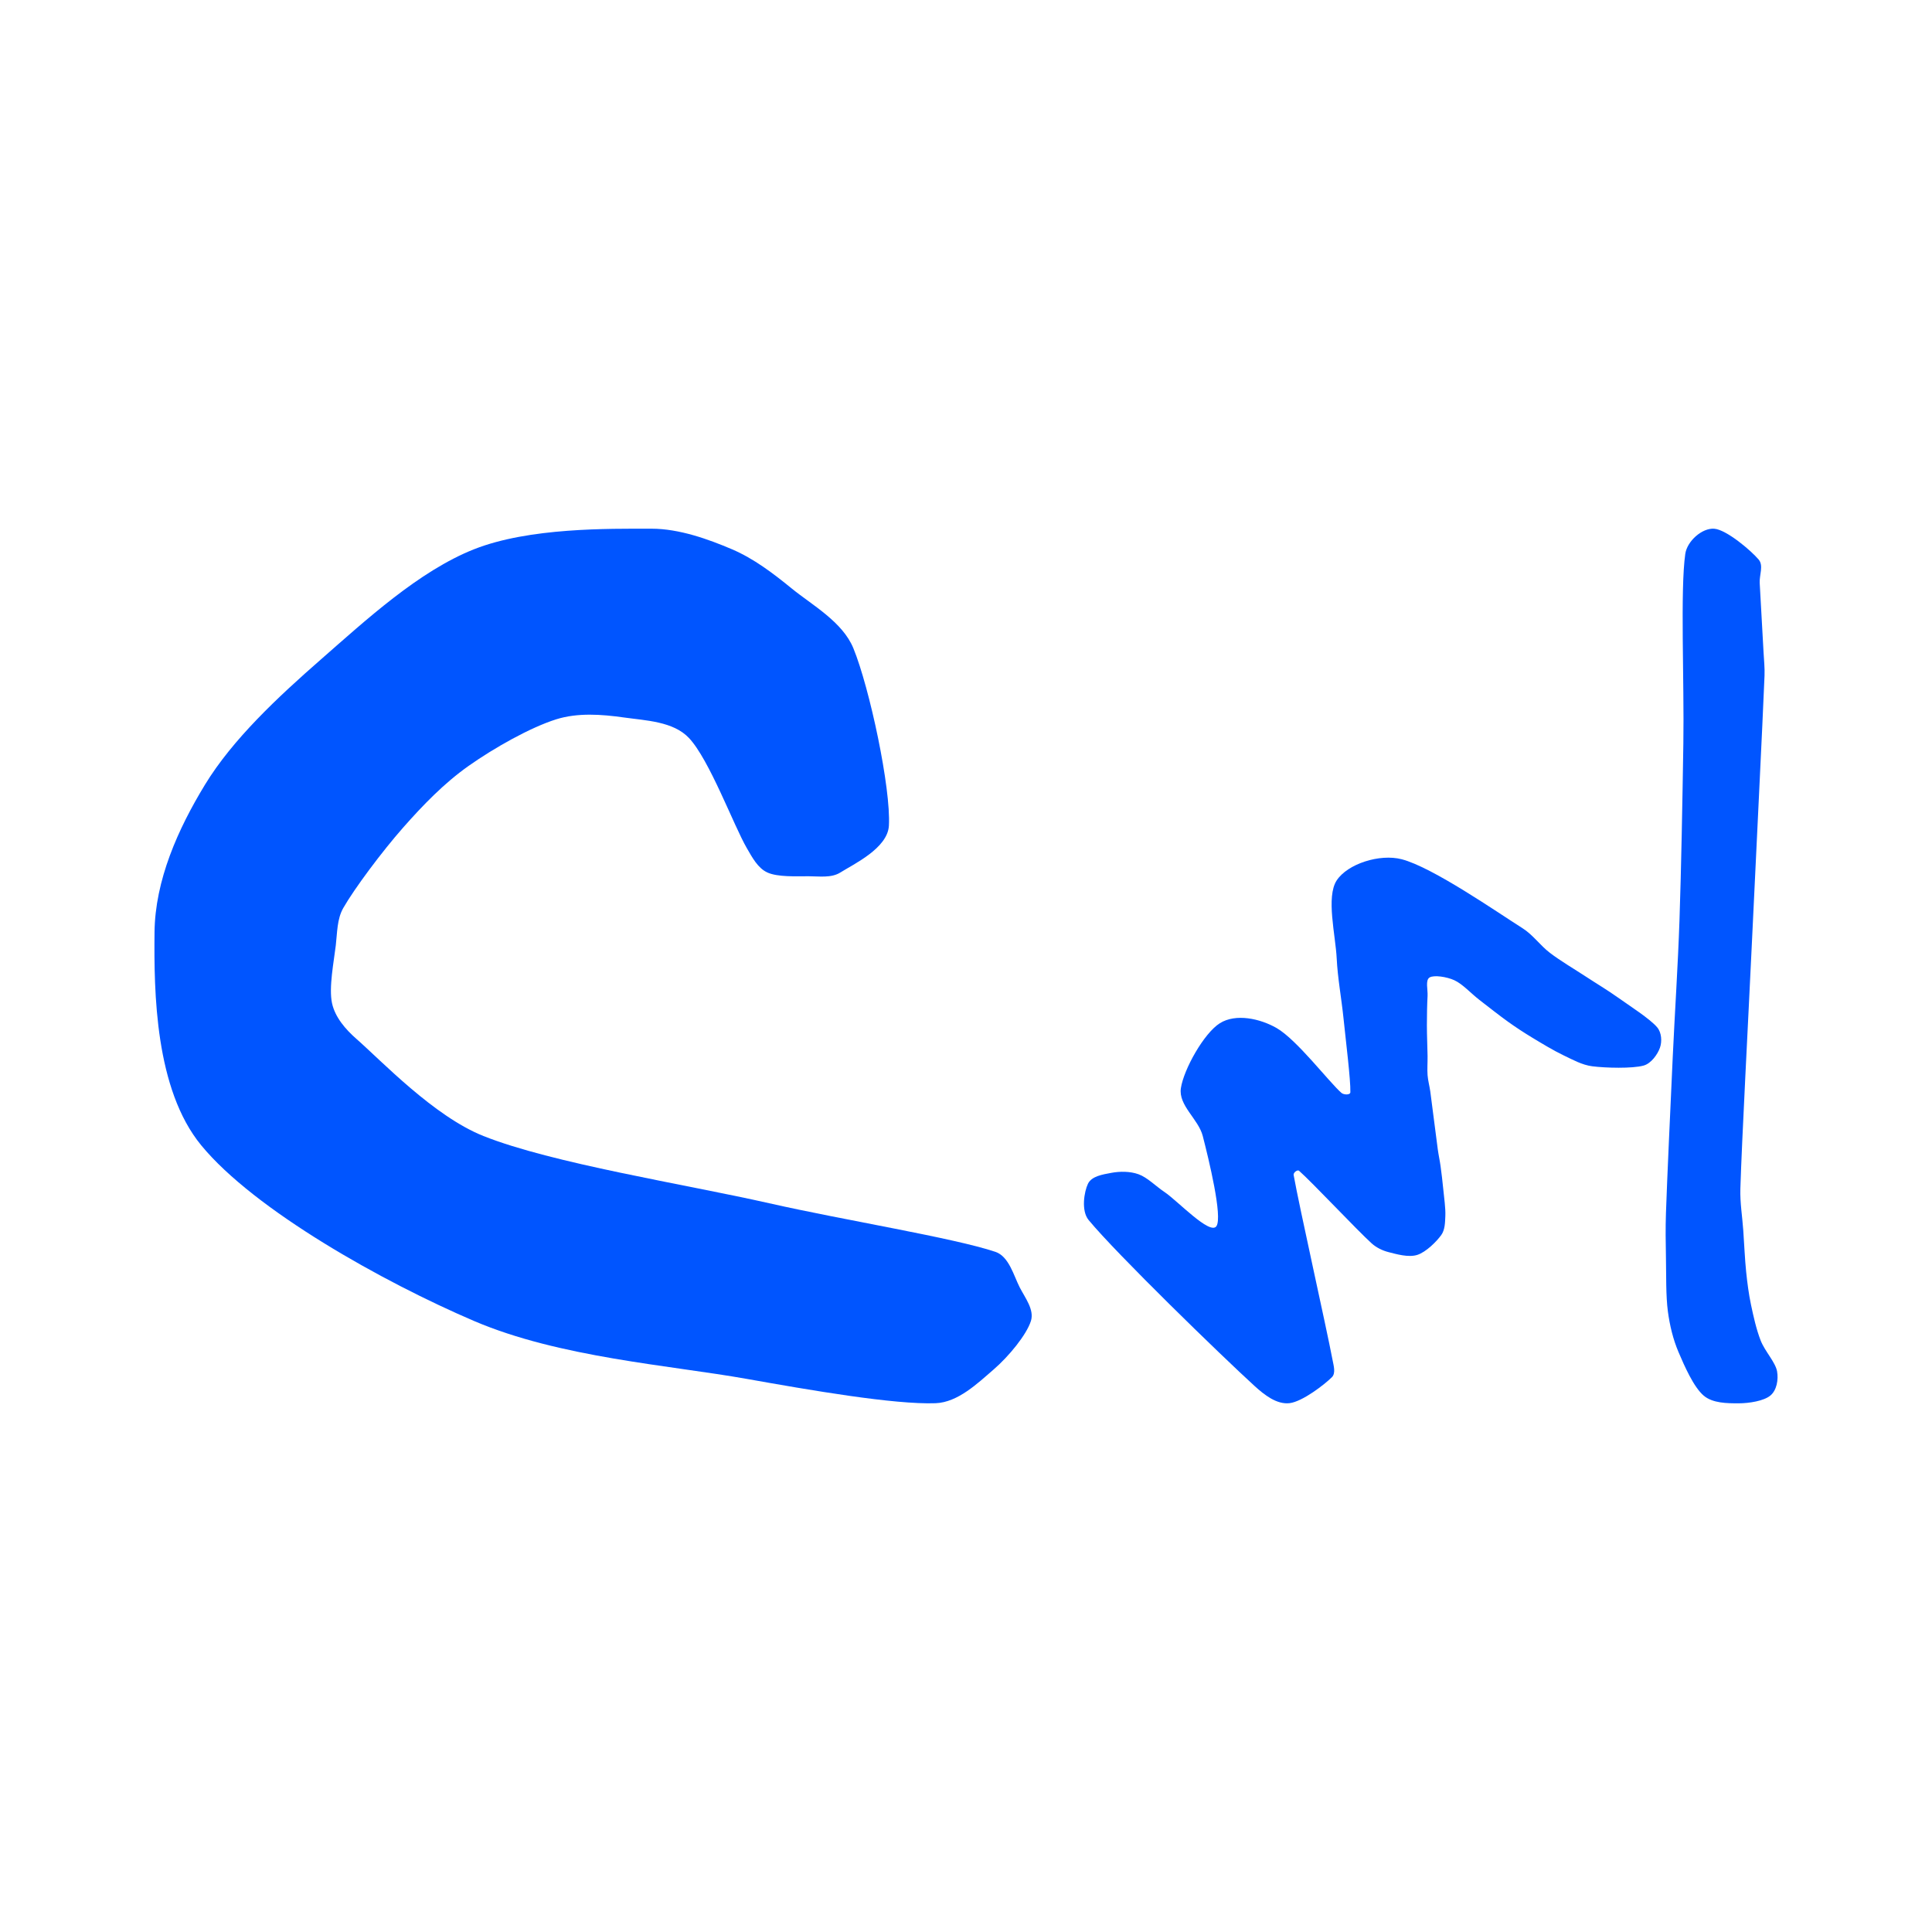 <?xml version="1.0" encoding="UTF-8" standalone="no"?><!DOCTYPE svg PUBLIC "-//W3C//DTD SVG 1.1//EN" "http://www.w3.org/Graphics/SVG/1.1/DTD/svg11.dtd"><svg width="100%" height="100%" viewBox="0 0 480 480" version="1.1" xmlns="http://www.w3.org/2000/svg" xmlns:xlink="http://www.w3.org/1999/xlink" xml:space="preserve" xmlns:serif="http://www.serif.com/" style="fill-rule:evenodd;clip-rule:evenodd;stroke-linejoin:round;stroke-miterlimit:2;"><g><path d="M38.392,231.631c0.134,-12.919 5.81,-25.645 12.535,-36.676c6.886,-11.297 18.152,-21.803 28.783,-31.105c11.142,-9.749 24.374,-21.975 38.069,-27.391c13.695,-5.416 33.426,-5.107 44.104,-5.107c6.869,0 14.16,2.631 19.963,5.107c5.448,2.325 10.265,6.006 14.856,9.749c5.029,4.101 12.625,8.273 15.32,14.856c4.024,9.827 9.363,34.819 8.821,44.104c-0.325,5.573 -8.743,9.518 -12.07,11.607c-2.244,1.408 -5.244,0.928 -7.893,0.928c-3.017,0 -7.66,0.232 -10.213,-0.928c-2.399,-1.091 -3.779,-3.759 -5.107,-6.035c-3.25,-5.572 -9.285,-21.975 -14.392,-27.391c-3.895,-4.131 -10.755,-4.333 -16.249,-5.107c-5.493,-0.774 -11.395,-1.202 -16.713,0.464c-6.422,2.012 -15.475,7.119 -21.82,11.606c-6.077,4.299 -11.326,9.737 -16.249,15.321c-5.184,5.88 -12.07,15.088 -14.856,19.963c-1.566,2.74 -1.488,6.15 -1.857,9.285c-0.464,3.946 -1.779,10.523 -0.928,14.392c0.765,3.479 3.356,6.472 6.035,8.82c6.267,5.494 19.262,19.241 31.569,24.141c17.1,6.81 49.83,11.916 71.031,16.714c18.68,4.226 45.806,8.588 56.175,12.07c3.377,1.134 4.565,5.958 6.035,8.821c1.341,2.612 3.676,5.559 2.785,8.357c-1.083,3.404 -5.441,8.754 -9.285,12.07c-3.946,3.405 -8.848,8.147 -14.391,8.357c-10.214,0.387 -31.376,-3.272 -46.89,-6.036c-19.112,-3.404 -46.547,-5.302 -67.781,-14.391c-22.594,-9.672 -54.55,-27.546 -67.781,-43.64c-11.47,-13.952 -11.761,-37.992 -11.606,-52.925Z" style="fill:#05f;fill-rule:nonzero;"/><path d="M282.862,291.739c2.207,0.793 4.284,2.969 6.452,4.414c3.225,2.151 11.318,10.809 12.903,8.489c1.584,-2.32 -1.924,-16.694 -3.396,-22.41c-1.086,-4.218 -6.085,-7.578 -5.433,-11.885c0.708,-4.668 5.716,-13.638 9.678,-16.128c3.961,-2.49 10.001,-1.155 14.091,1.188c5.037,2.886 13.073,13.469 16.129,16.129c0.556,0.484 2.186,0.568 2.207,-0.17c0.085,-3.084 -1.132,-12.79 -1.698,-18.336c-0.509,-4.986 -1.45,-9.934 -1.698,-14.94c-0.283,-5.716 -2.688,-15.251 0,-19.354c2.688,-4.103 10.652,-6.673 16.129,-5.263c7.696,1.98 23.91,13.27 30.05,17.147c2.575,1.626 4.371,4.264 6.791,6.112c2.632,2.009 6.197,4.103 8.998,5.942c2.598,1.706 5.278,3.291 7.81,5.093c2.943,2.094 8.093,5.377 9.847,7.47c1.1,1.313 1.245,3.509 0.679,5.094c-0.566,1.584 -2.143,3.887 -4.074,4.414c-2.802,0.764 -9.423,0.594 -12.734,0.17c-2.523,-0.324 -4.835,-1.621 -7.13,-2.717c-2.49,-1.188 -5.518,-3.027 -7.81,-4.414c-2.028,-1.227 -4.013,-2.527 -5.942,-3.905c-2.179,-1.556 -4.895,-3.707 -7.131,-5.433c-2.105,-1.626 -4.216,-3.989 -6.281,-4.923c-1.868,-0.844 -5.009,-1.33 -6.112,-0.679c-1.104,0.651 -0.422,3.049 -0.51,4.584c-0.113,1.98 -0.169,4.866 -0.169,7.3c-0,2.49 0.141,5.574 0.169,7.64c0.022,1.584 -0.113,3.282 0,4.754c0.106,1.373 0.492,2.71 0.679,4.074c0.425,3.085 1.444,11.347 1.868,14.431c0.188,1.364 0.491,2.711 0.679,4.075c0.226,1.641 0.494,3.844 0.679,5.772c0.198,2.066 0.594,4.726 0.51,6.622c-0.073,1.618 -0.073,3.438 -1.019,4.753c-1.16,1.613 -3.763,4.216 -5.942,4.924c-2.179,0.707 -5.235,-0.198 -7.131,-0.679c-1.546,-0.393 -3.064,-1.135 -4.244,-2.207c-3.707,-3.368 -14.771,-15.167 -17.996,-17.997c-0.426,-0.373 -1.457,0.462 -1.359,1.019c1.387,7.838 8.093,37.634 9.678,46.009c0.263,1.391 0.831,3.243 -0.17,4.245c-1.783,1.782 -7.329,6.083 -10.526,6.451c-3.194,0.367 -6.283,-2.079 -8.659,-4.244c-8.319,-7.584 -34.351,-32.88 -41.255,-41.256c-1.909,-2.315 -1.104,-7.045 -0.17,-8.998c0.917,-1.918 3.683,-2.321 5.772,-2.716c2.094,-0.396 4.658,-0.427 6.791,0.339Z" style="fill:#05f;fill-rule:nonzero;"/><path d="M413.903,301.351c0.28,-8.323 1.12,-26.531 1.68,-38.656c0.526,-11.366 1.296,-22.722 1.681,-34.094c0.44,-13.005 0.729,-29.29 0.961,-43.938c0.24,-15.166 -0.801,-38.176 0.48,-47.059c0.453,-3.145 4.161,-6.483 7.203,-6.243c3.041,0.24 9.164,5.442 11.044,7.683c1.236,1.473 0.14,3.843 0.24,5.763c0.2,3.841 0.761,13.445 0.961,17.287c0.1,1.92 0.317,3.841 0.24,5.762c-0.48,11.965 -2.121,44.779 -3.121,66.028c-0.965,20.488 -2.521,49.5 -2.882,61.465c-0.103,3.448 0.481,6.883 0.721,10.324c0.24,3.442 0.4,7.243 0.72,10.325c0.284,2.735 0.632,5.472 1.201,8.163c0.6,2.841 1.32,6.122 2.4,8.884c1.057,2.7 3.682,5.402 4.082,7.683c0.359,2.046 -0.08,4.682 -1.681,6.002c-1.6,1.321 -5.205,1.921 -7.923,1.921c-2.761,-0 -6.4,-0.003 -8.643,-1.921c-2.481,-2.121 -4.762,-7.323 -6.243,-10.804c-1.36,-3.198 -2.179,-6.64 -2.641,-10.084c-0.52,-3.882 -0.4,-9.124 -0.48,-13.206c-0.074,-3.761 -0.127,-7.525 -0,-11.285Z" style="fill:#05f;fill-rule:nonzero;"/></g></svg>